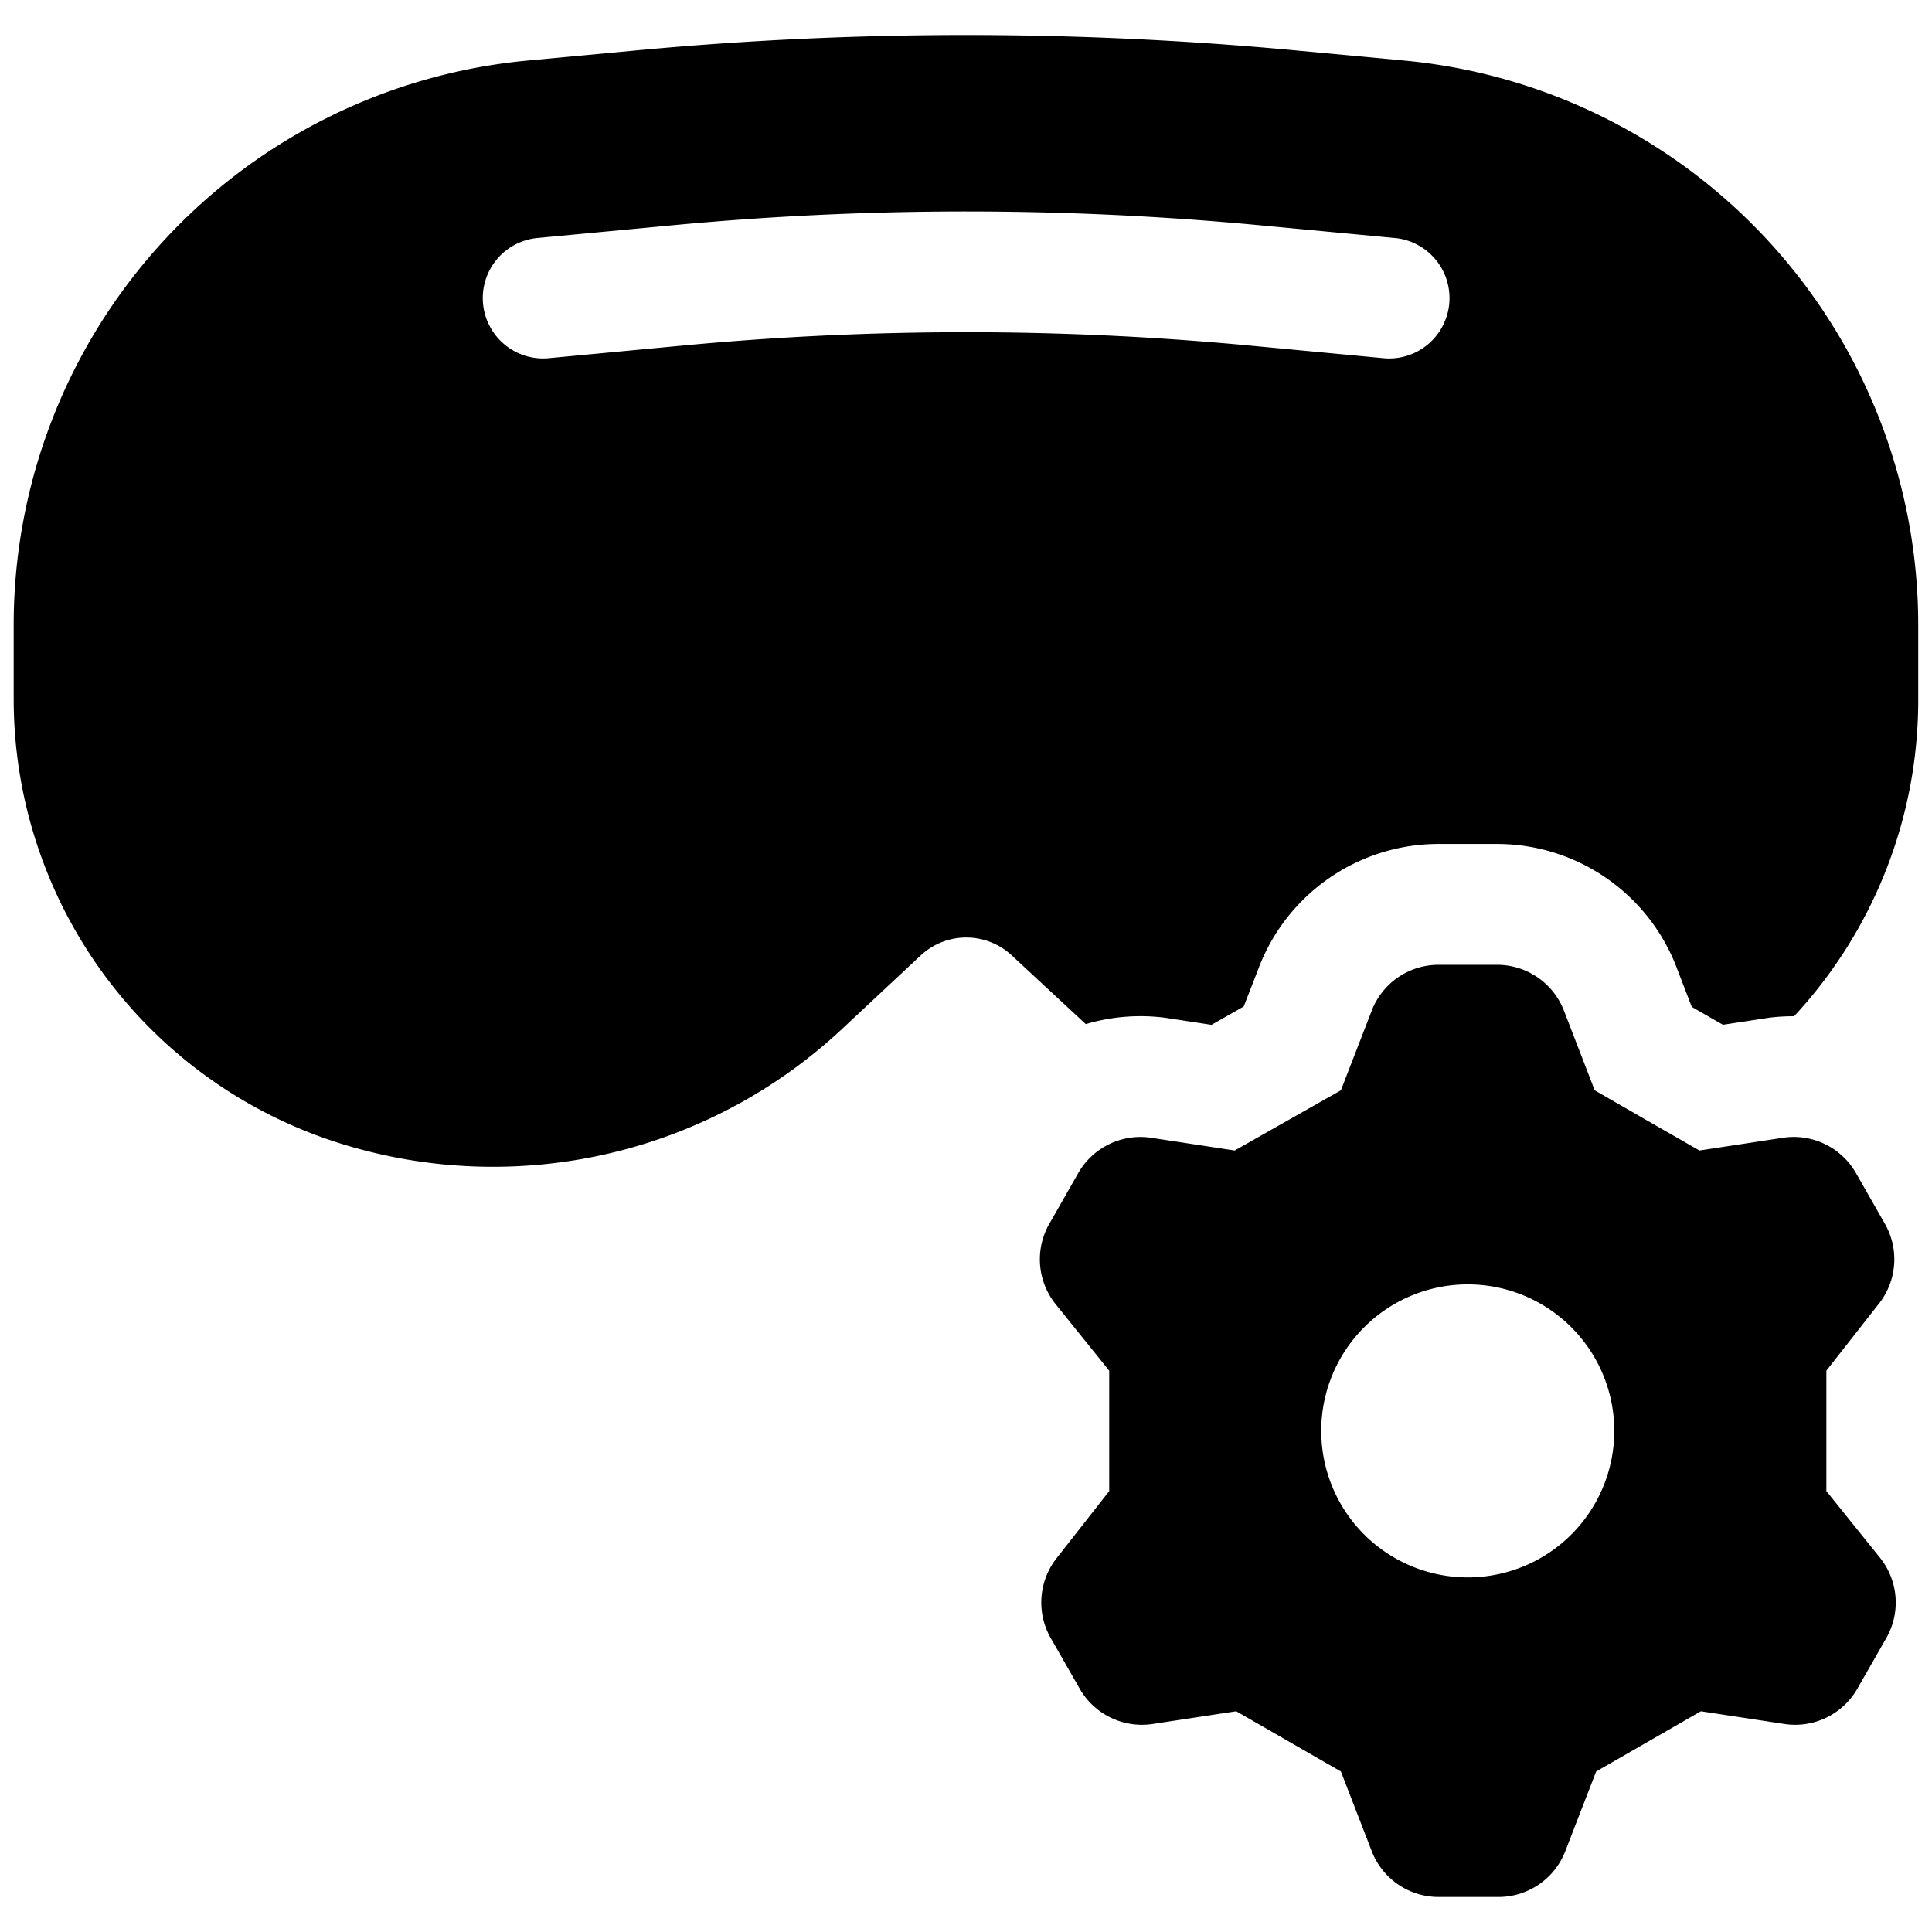 <svg xmlns="http://www.w3.org/2000/svg" fill="none" viewBox="0 0 24 24"><path fill="#000000" fill-rule="evenodd" d="M7.907 0.626a43.972 43.972 0 0 1 8.186 0l1.349 0.126a7.043 7.043 0 0 1 6.387 7.012v0.93a5.772 5.772 0 0 1 -1.542 3.93c-0.11 0 -0.219 0.006 -0.328 0.021l-0.024 0.004 -0.532 0.081 -0.387 -0.222 -0.19 -0.493 0 -0.001a2.391 2.391 0 0 0 -2.224 -1.53l-0.735 0 -0.004 0a2.392 2.392 0 0 0 -2.223 1.53l0 0.001 -0.19 0.488 -0.4 0.228 -0.538 -0.082 -0.024 -0.004a2.39 2.39 0 0 0 -1 0.077l-0.92 -0.854a0.83 0.83 0 0 0 -1.132 0.002l-0.98 0.916a6.346 6.346 0 0 1 -6.22 1.421A5.786 5.786 0 0 1 0.17 8.683v-0.922A7.04 7.04 0 0 1 6.556 0.752L7.907 0.626ZM19.81 13.544l0.677 0.39 0.624 0.358 1.05 -0.16a0.89 0.89 0 0 1 0.892 0.436l0.356 0.624a0.89 0.89 0 0 1 -0.071 1.006l-0.65 0.829v1.496l0.667 0.829a0.89 0.89 0 0 1 0.072 1.006l-0.357 0.624a0.89 0.89 0 0 1 -0.89 0.436l-1.051 -0.16 -1.301 0.748 -0.383 0.989a0.89 0.89 0 0 1 -0.828 0.57h-0.749a0.89 0.89 0 0 1 -0.828 -0.57l-0.383 -0.989 -1.3 -0.748 -1.052 0.16a0.891 0.891 0 0 1 -0.89 -0.436l-0.357 -0.624a0.891 0.891 0 0 1 0.071 -1.006l0.65 -0.829v-1.496l-0.668 -0.829a0.89 0.89 0 0 1 -0.07 -1.006l0.356 -0.624a0.89 0.89 0 0 1 0.89 -0.436l1.051 0.16 0.34 -0.193 0.979 -0.555 0.383 -0.989a0.89 0.89 0 0 1 0.828 -0.57h0.73a0.891 0.891 0 0 1 0.83 0.57l0.382 0.989ZM8.49 4.292a37.47 37.47 0 0 1 7.025 0l1.653 0.156a0.75 0.75 0 1 0 0.14 -1.493l-1.652 -0.156a38.87 38.87 0 0 0 -7.308 0l-1.655 0.156a0.75 0.75 0 1 0 0.141 1.493l1.655 -0.156Zm11.563 13.483a1.82 1.82 0 1 1 -3.64 0 1.82 1.82 0 0 1 3.64 0Z" clip-rule="evenodd" stroke-width="1"></path></svg>
